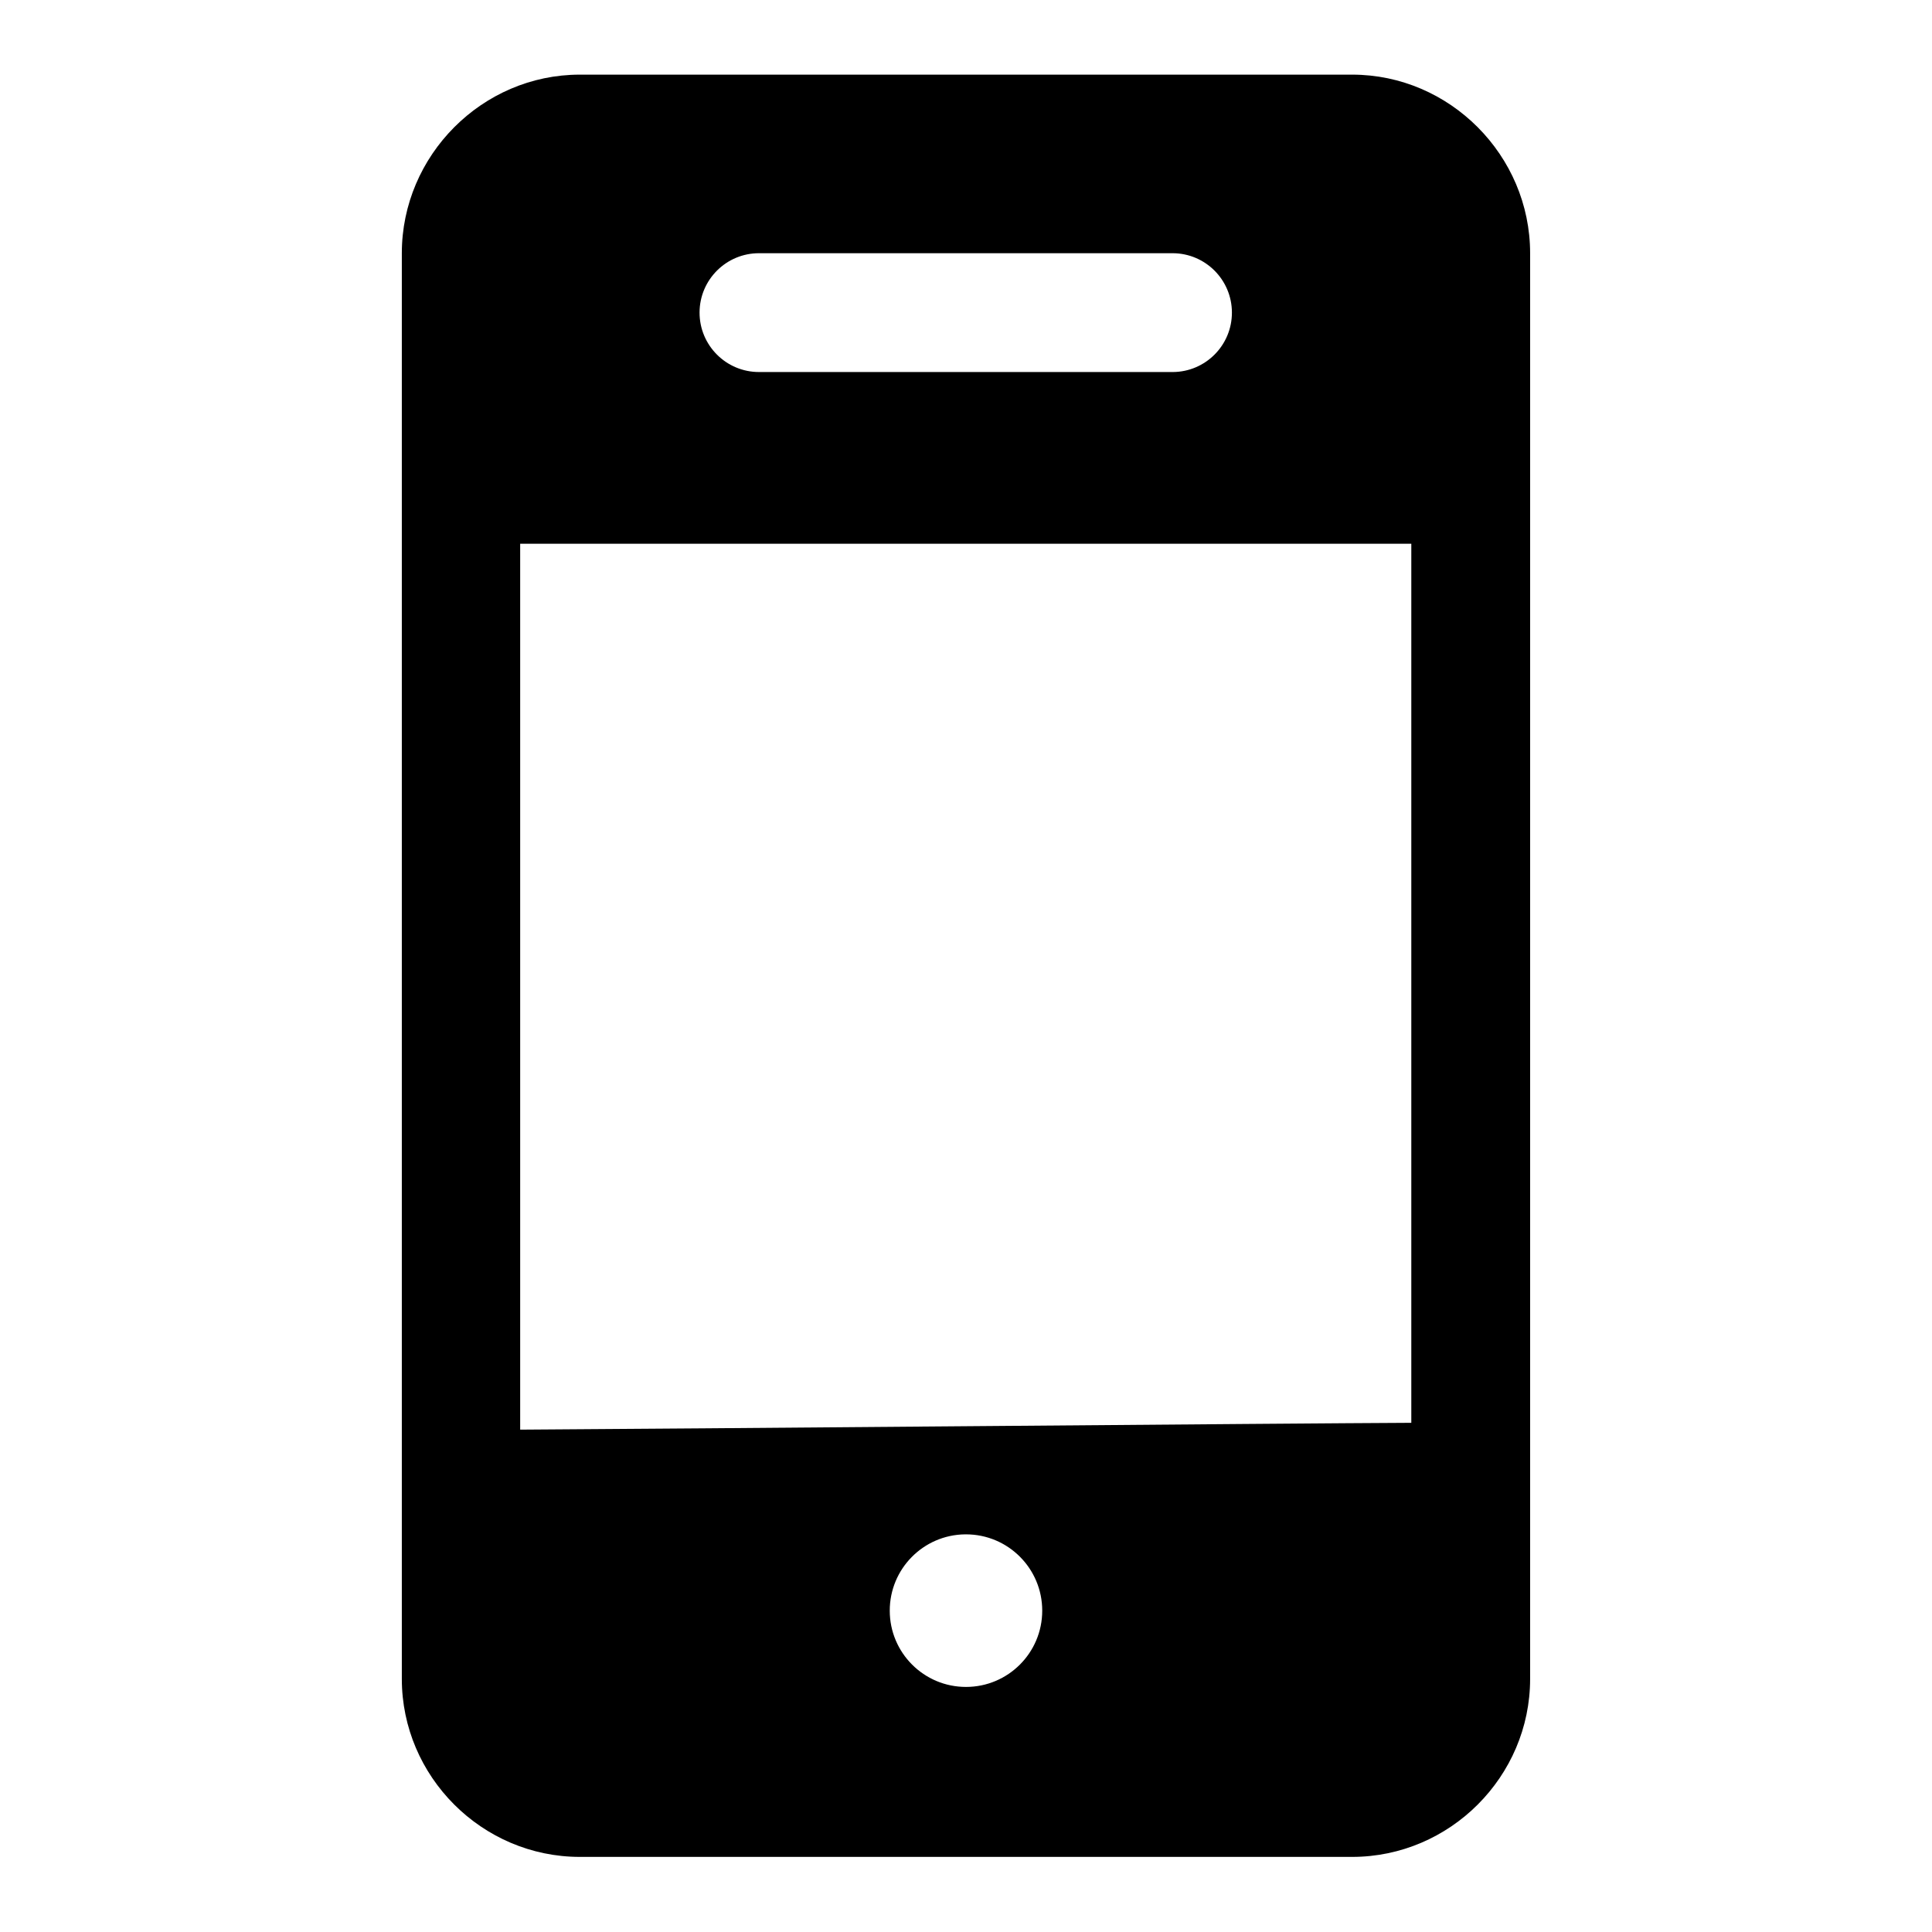 <?xml version="1.0" encoding="UTF-8"?>
<!-- Uploaded to: SVG Repo, www.svgrepo.com, Generator: SVG Repo Mixer Tools -->
<svg fill="#000000" width="800px" height="800px" version="1.1" viewBox="144 144 512 512" xmlns="http://www.w3.org/2000/svg">
 <path d="m297.66 163.78c-25.895 0-47.172 21.43-47.172 47.324v377.82c0 25.895 21.277 47.172 47.172 47.172h204.67c25.895 0 47.168-21.277 47.168-47.172v-377.82c0-25.895-21.273-47.324-47.168-47.324zm47.539 47.324h109.59c8.645 0.031 15.648 7.035 15.68 15.684 0.035 8.691-6.984 15.77-15.68 15.805h-109.59c-8.746 0.031-15.84-7.062-15.809-15.805 0.035-8.695 7.113-15.719 15.809-15.684zm-63.348 76.996h236.16v232.96c-30.512 0.129-197.82 1.609-236.16 1.812zm117.9 262.52h0.246c11.168 0.004 20.215 9.066 20.203 20.234-0.004 11.156-9.047 20.199-20.203 20.199s-20.199-9.043-20.203-20.199c-0.016-11.074 8.883-20.098 19.957-20.234z"/>
</svg>